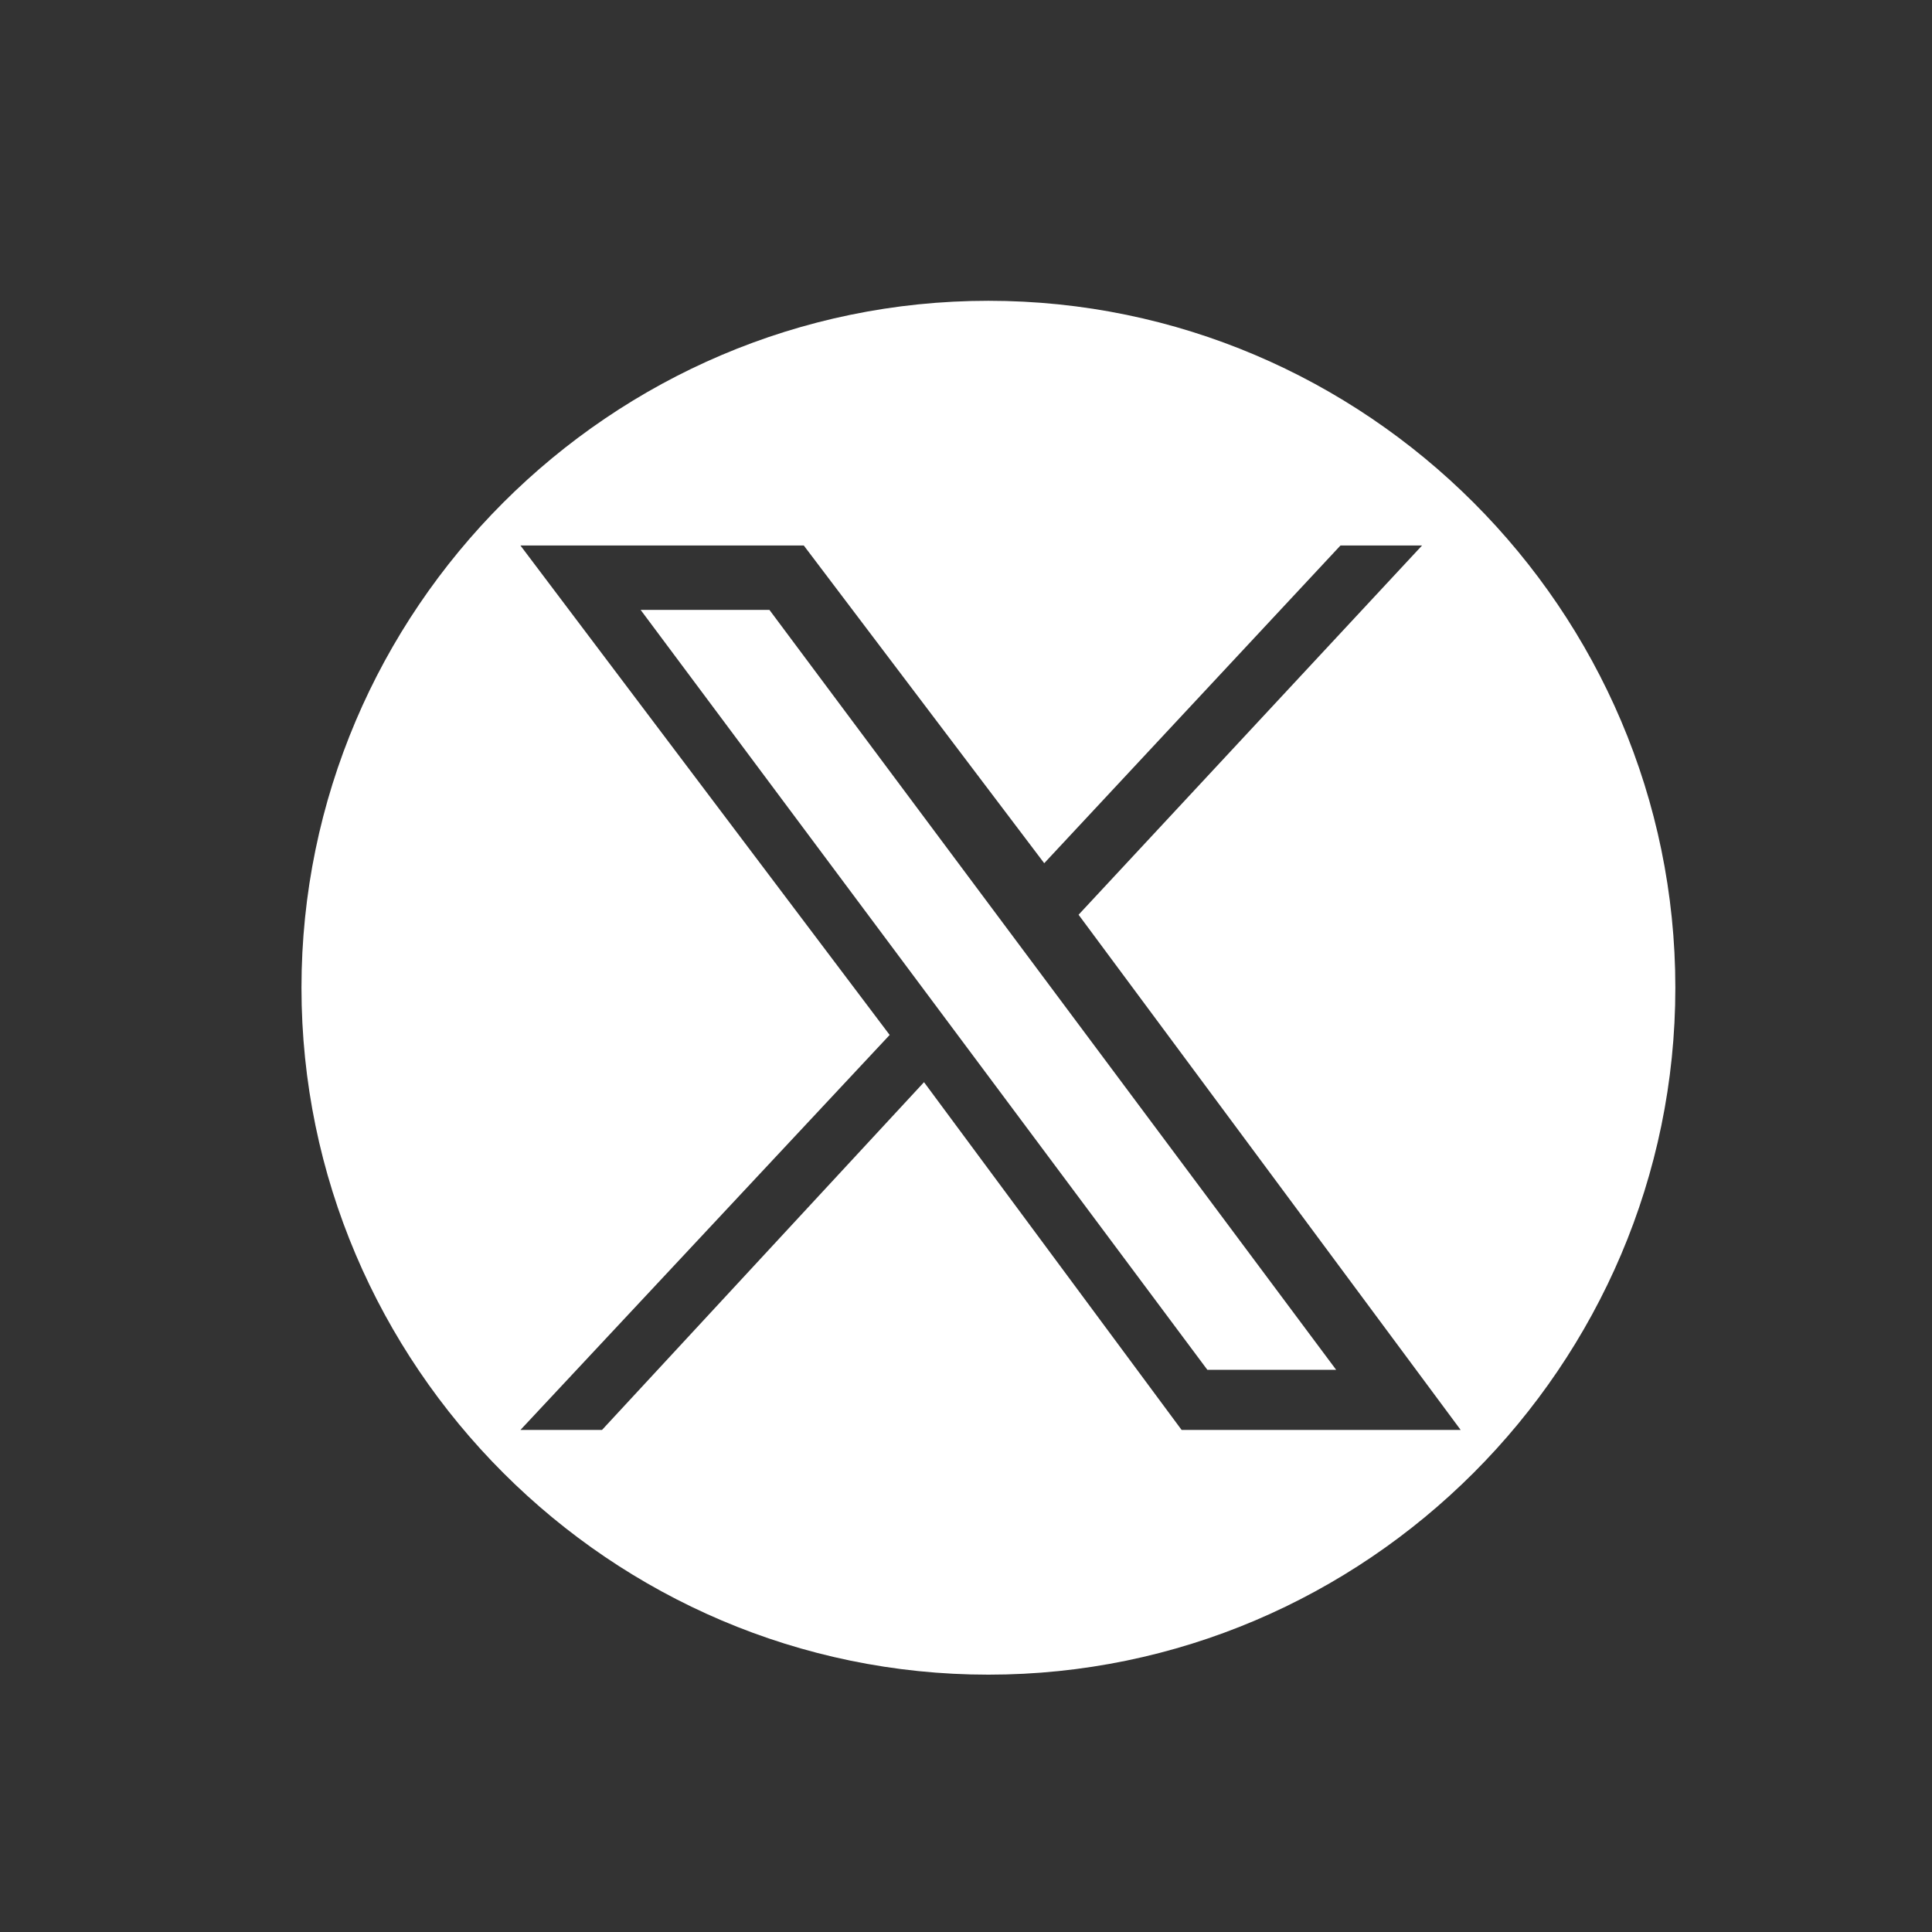 <?xml version="1.0" encoding="utf-8"?>
<!-- Generator: Adobe Illustrator 27.8.0, SVG Export Plug-In . SVG Version: 6.00 Build 0)  -->
<svg version="1.1" id="Capa_1" xmlns="http://www.w3.org/2000/svg" xmlns:xlink="http://www.w3.org/1999/xlink" x="0px" y="0px"
	 viewBox="0 0 45 45" style="enable-background:new 0 0 45 45;" xml:space="preserve">
<rect x="0" y="0" width="45" height="45" fill="#333333" stroke="none"/>
<style type="text/css">
	.st0{fill:#007936;fill-opacity:0;}
	.st1{fill:#FFFFFF;}
</style>
<g id="twitter" transform="translate(-19.578 7.006)">
	<path id="Rectángulo_1026" class="st0" d="M24.6-7h35c2.8,0,5,2.2,5,5v35c0,2.8-2.2,5-5,5h-35c-2.8,0-5-2.2-5-5V-2
		C19.6-4.8,21.8-7,24.6-7z"/>
	<g>
		<path class="st1" d="M42.6,0c-8.8,0-16,7.2-16,16s7.2,16,16,16s16-7.2,16-16S51.4,0,42.6,0z M47.1,26.3l-6-8.1l-7.5,8.1h-1.9
			l8.6-9.2L31.7,5.7h6.6l5.6,7.4l6.9-7.4h1.9l-8,8.6l8.9,12H47.1z"/>
		<polygon class="st1" points="34.5,7.2 47.7,24.9 50.7,24.9 37.5,7.2 		"/>
	</g>
</g>
</svg>

